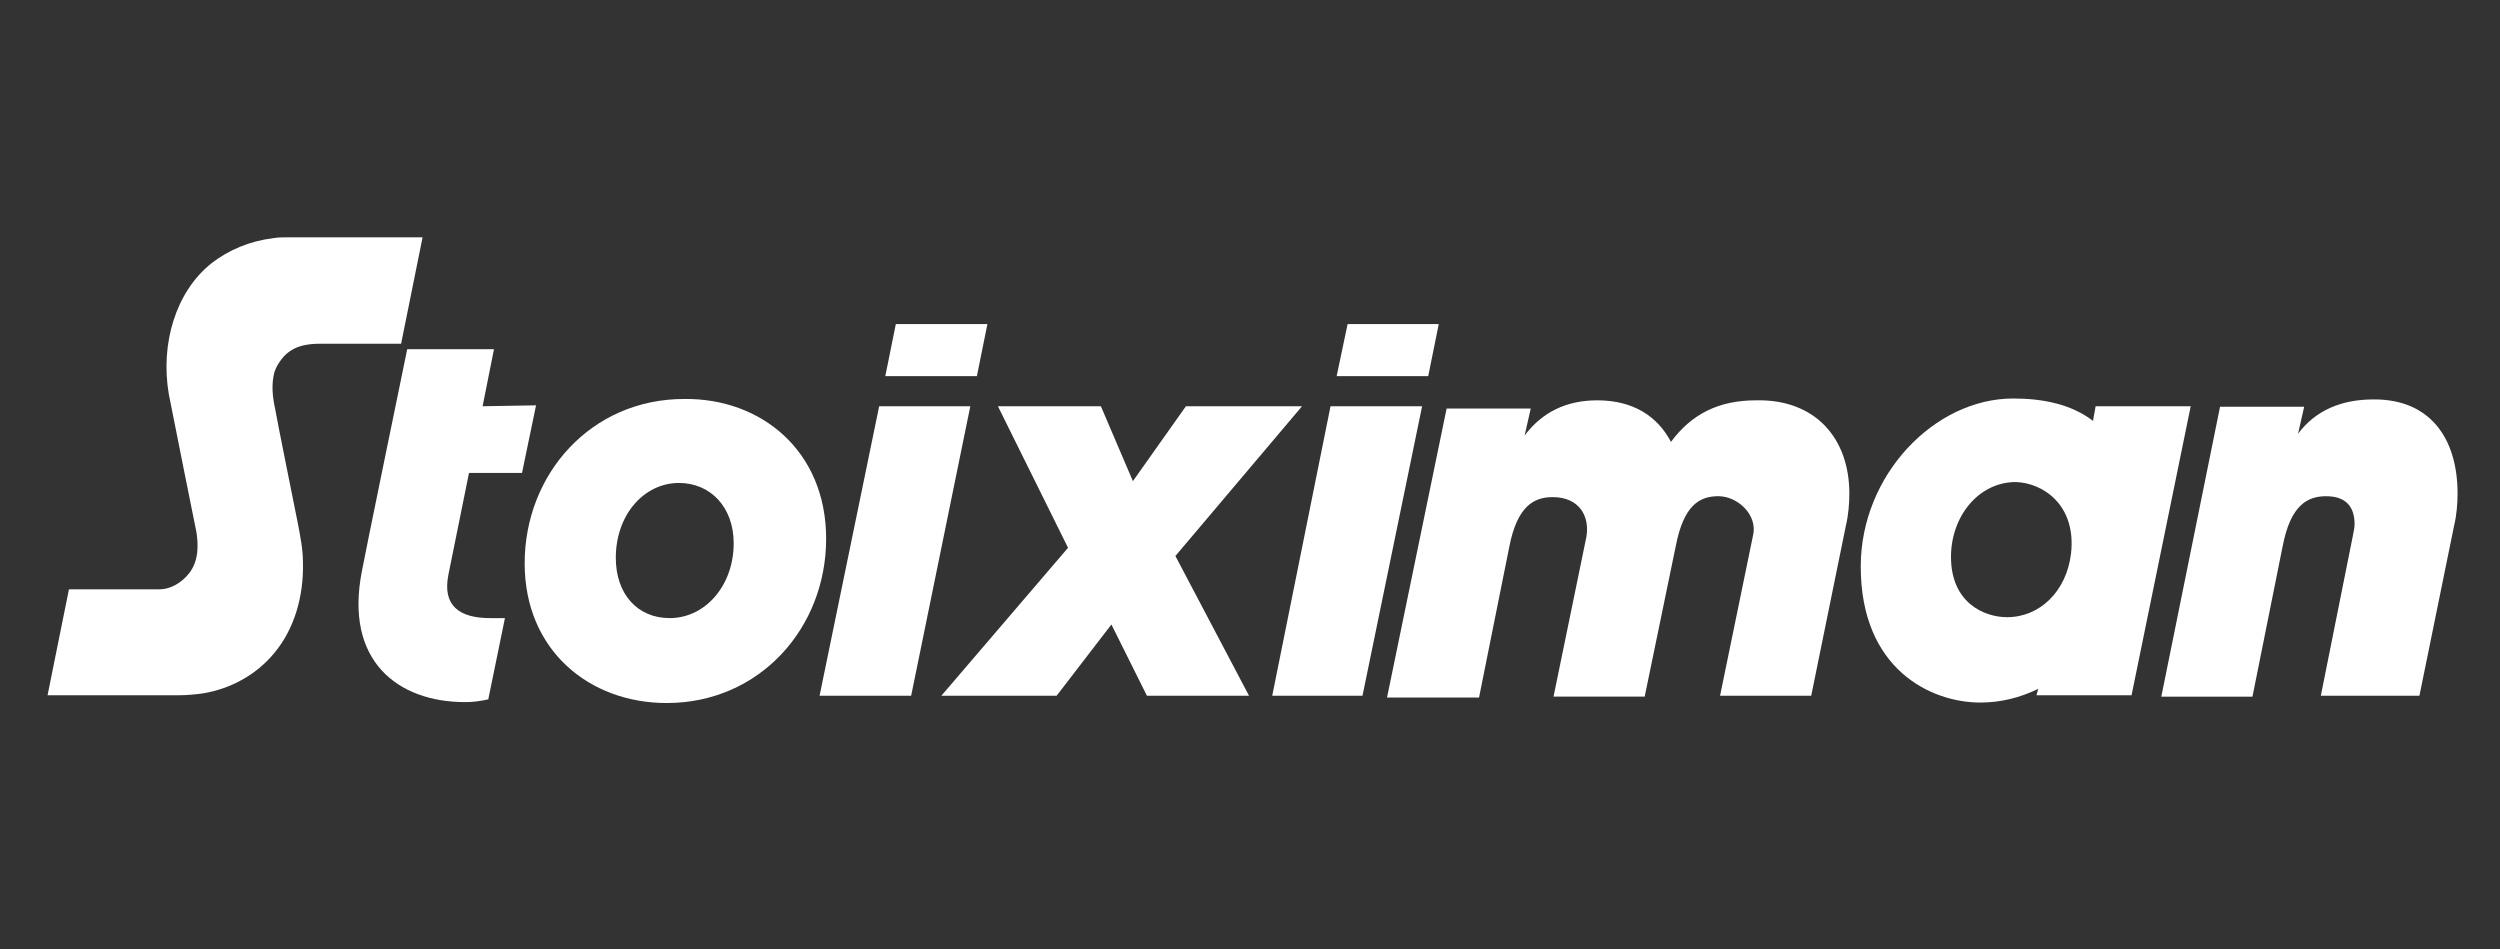 <svg width="158" height="60" viewBox="0 0 158 60" fill="none" xmlns="http://www.w3.org/2000/svg">
<rect x="0" y="0" width="158" height="60" fill="#333333" stroke="none"/>
<path d="M138.453 25.675H132.443L132.277 26.599C130.92 25.56 129.147 25.185 127.237 25.185C122.252 25.185 117.599 30.032 117.599 35.803C117.599 42.296 122.03 44.401 125.159 44.401C126.405 44.401 127.623 44.113 128.815 43.536L128.704 43.94H134.714L138.453 25.675ZM130.891 34.966C130.614 37.361 128.925 39.006 126.848 39.006C125.381 39.006 123.303 38.082 123.303 35.197C123.303 32.63 125.048 30.465 127.402 30.465C129.146 30.523 131.224 31.937 130.891 34.966Z" fill="white"/>
<path d="M78.937 43.969H72.484L70.241 39.468L66.779 43.969H59.496L67.5 34.62L63.069 25.675H69.576L71.599 30.408L74.95 25.675H82.288L74.285 35.139L78.937 43.969Z" fill="white"/>
<path d="M116.878 31.187C116.878 31.822 116.823 32.543 116.657 33.236L114.469 43.969H108.708L110.785 33.871C111.117 32.573 109.843 31.36 108.597 31.36C107.405 31.36 106.408 31.937 105.91 34.505L103.944 44.027H98.183L100.26 33.929C100.482 32.63 99.817 31.418 98.128 31.418C96.936 31.418 95.885 31.995 95.386 34.563L93.475 44.085H87.66L91.426 25.821H96.743L96.356 27.523C97.464 26.051 98.987 25.301 100.952 25.301C103.251 25.301 104.774 26.34 105.605 27.927C106.906 26.167 108.624 25.301 110.978 25.301C114.691 25.213 116.878 27.666 116.878 31.187Z" fill="white"/>
<path d="M155.318 31.187C155.318 31.822 155.262 32.543 155.096 33.236L152.908 43.969H146.677L148.699 33.871C148.755 33.582 148.809 33.351 148.809 33.121C148.809 32.082 148.31 31.361 147.009 31.361C145.818 31.361 144.766 31.938 144.267 34.506L142.356 44.028H136.595L140.307 25.706H145.624L145.237 27.408C146.345 25.936 147.978 25.244 150 25.244C153.546 25.213 155.318 27.666 155.318 31.187Z" fill="white"/>
<path d="M52.212 34.044C52.212 39.699 48.003 44.431 42.132 44.431C37.258 44.431 33.159 41.113 33.159 35.602C33.159 29.947 37.368 25.215 43.239 25.215C48.113 25.157 52.212 28.503 52.212 34.044ZM38.919 35.255C38.919 37.535 40.277 39.064 42.326 39.064C44.569 39.064 46.369 37.015 46.369 34.331C46.369 32.052 44.902 30.523 42.908 30.523C40.719 30.523 38.919 32.514 38.919 35.255Z" fill="white"/>
<path d="M30.5 25.675L31.22 22.069H25.736C25.736 22.069 22.884 35.919 22.884 36.034C21.721 41.805 25.183 44.373 29.392 44.373C29.891 44.373 30.333 44.315 30.859 44.2L31.912 39.064H30.971C29.004 39.064 27.952 38.256 28.339 36.322L29.641 29.888H32.992L33.878 25.617L30.5 25.675Z" fill="white"/>
<path d="M51.797 43.969L55.563 25.675H61.324L57.585 43.969H51.797Z" fill="white"/>
<path d="M80.405 43.969L84.089 25.675H89.877L86.11 43.969H80.405Z" fill="white"/>
<path d="M3 43.969L4.357 37.246H10.062C10.782 37.246 11.475 36.842 11.973 36.207C12.582 35.4 12.527 34.389 12.416 33.64C12.416 33.64 10.838 25.82 10.672 24.926C10.118 21.723 11.115 18.433 13.358 16.645C14.466 15.779 15.822 15.231 17.235 15.058C17.567 15 17.844 15 18.122 15H26.707L25.35 21.723H20.254C19.423 21.723 18.453 21.838 17.79 22.704C17.623 22.935 17.457 23.166 17.346 23.512C17.125 24.319 17.236 25.157 17.402 25.906C17.402 26.021 18.815 33.033 18.815 33.033C18.981 33.899 19.147 34.735 19.147 35.544C19.202 37.708 18.593 39.757 17.346 41.257C16.238 42.613 14.604 43.537 12.804 43.825C12.361 43.883 11.863 43.94 11.281 43.94H3V43.969Z" fill="white"/>
<path d="M56.616 20.482L55.951 23.771H61.739L62.404 20.482H56.616Z" fill="white"/>
<path d="M85.169 20.482L84.476 23.771H90.264L90.929 20.482H85.169Z" fill="white"/>
</svg>
